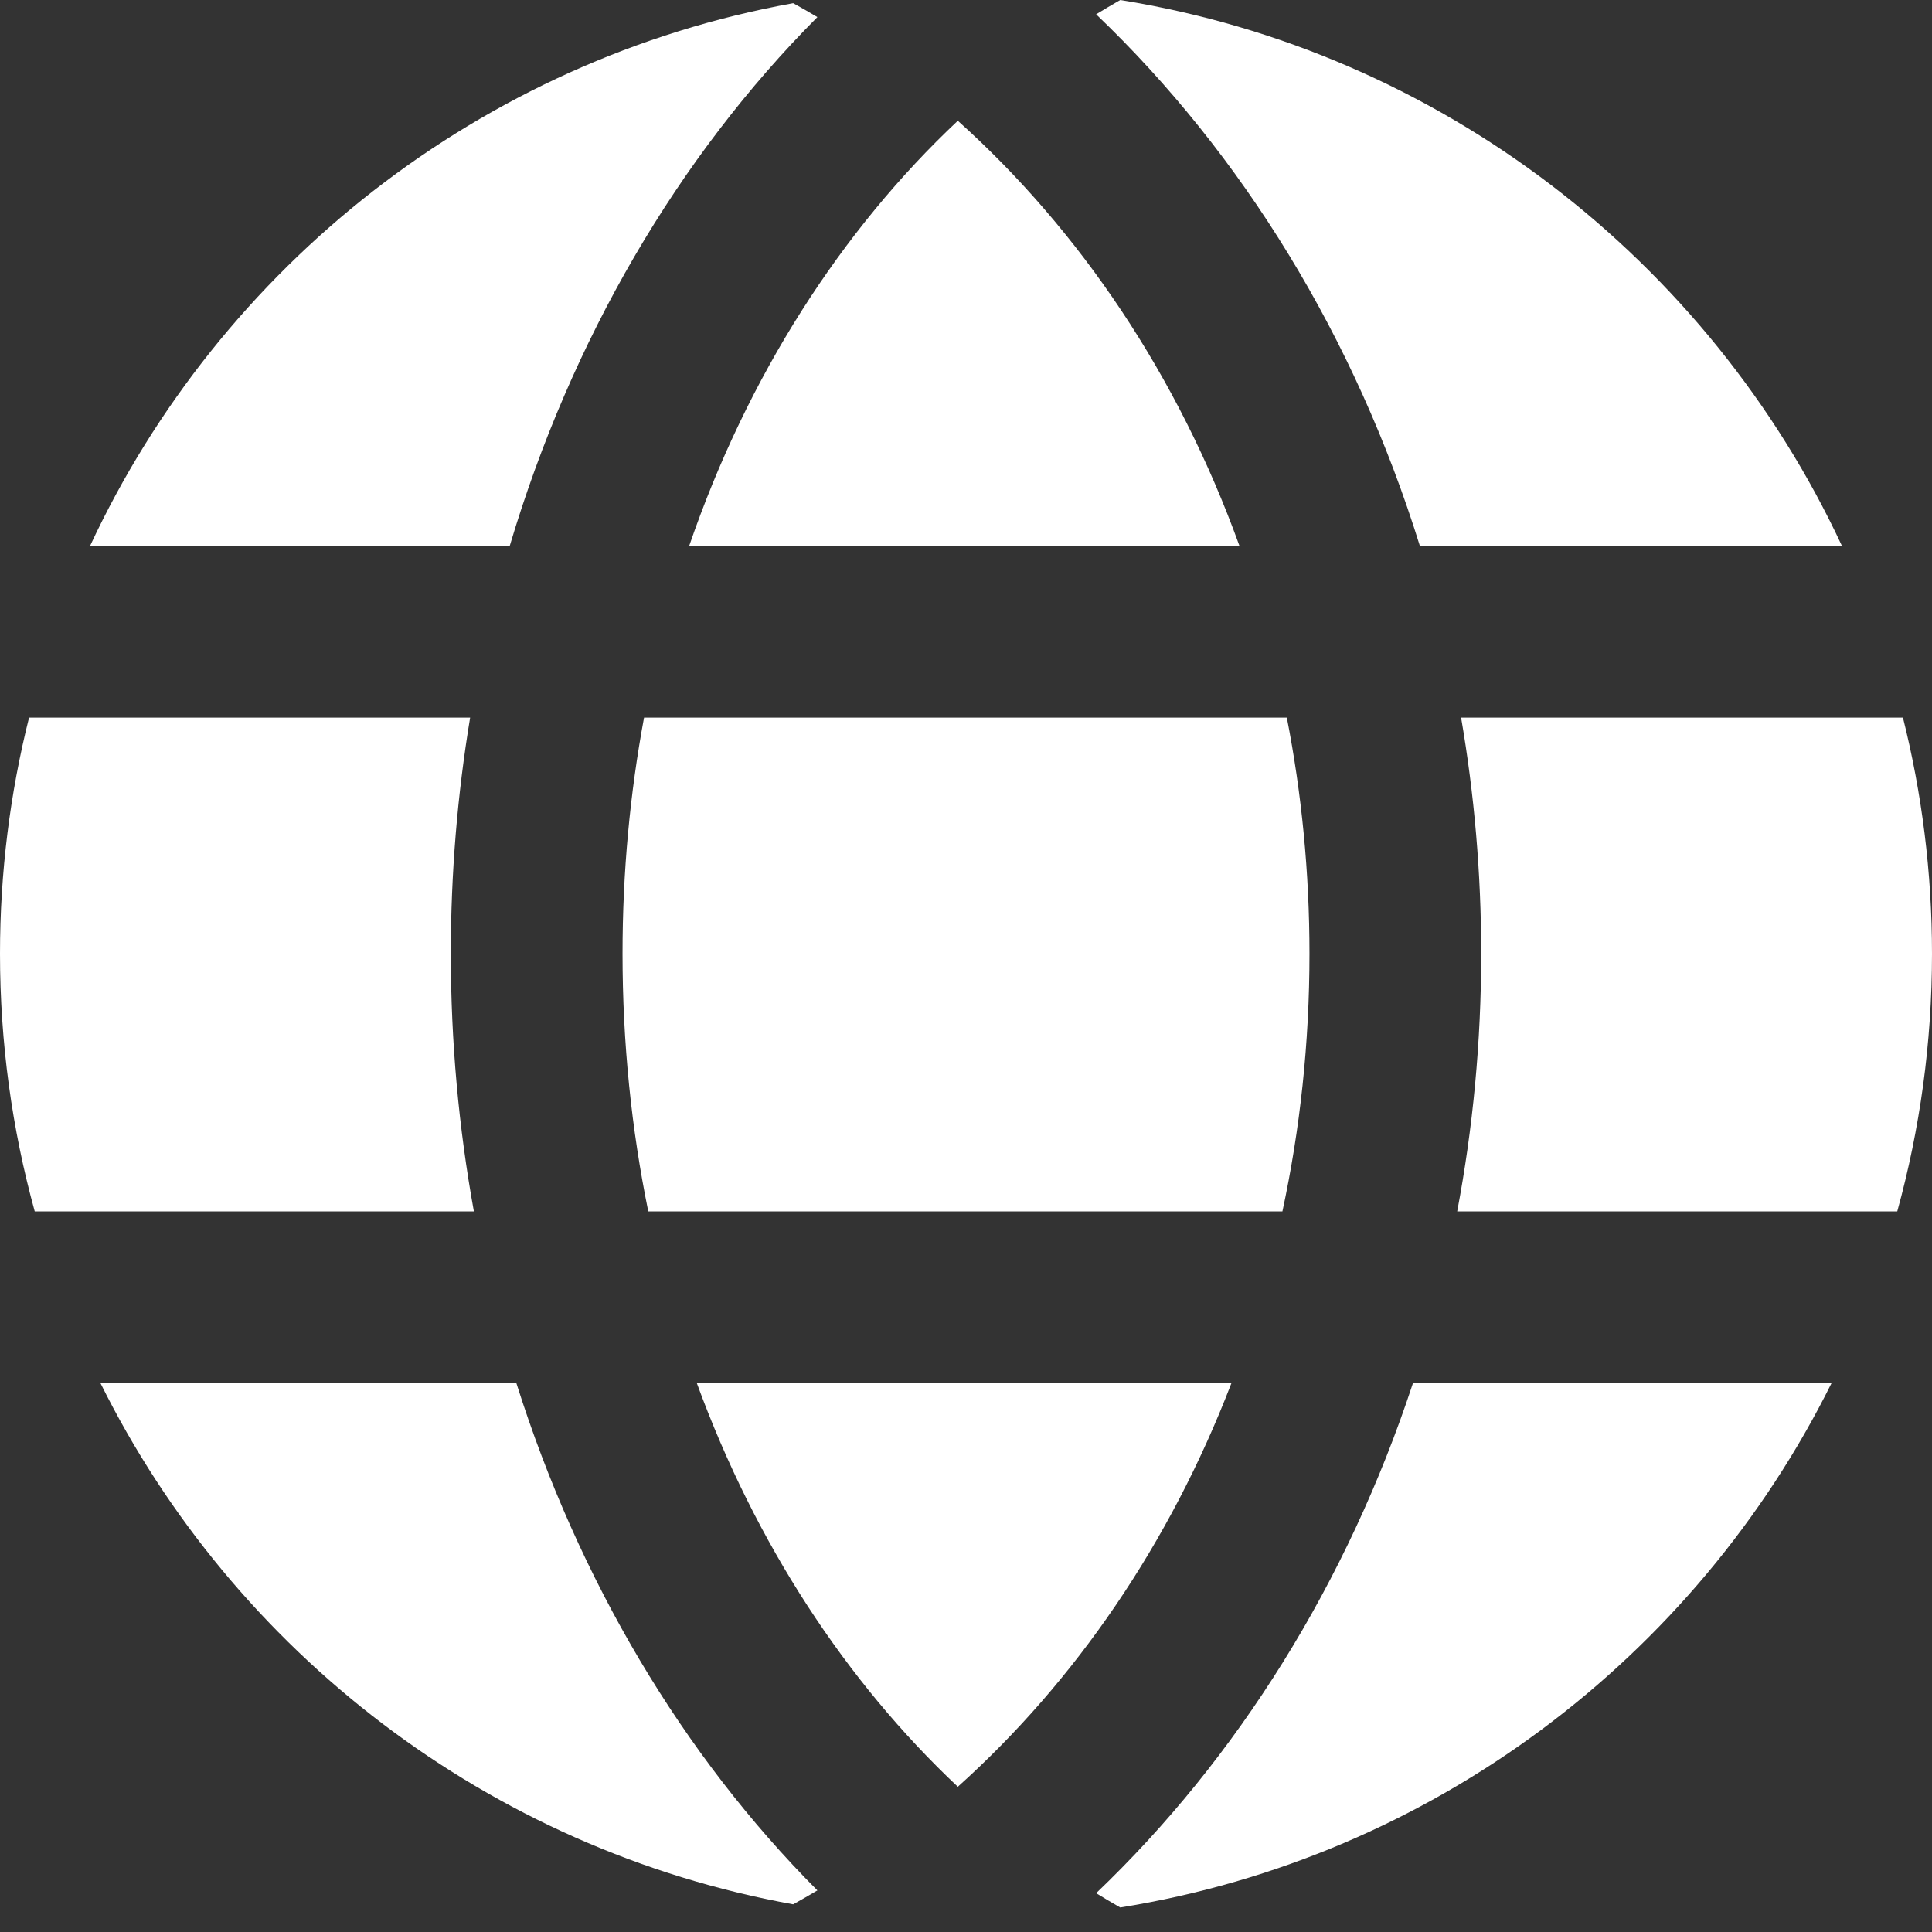 <svg width="50" height="50" viewBox="0 0 50 50" fill="none" xmlns="http://www.w3.org/2000/svg">
<rect x="0" y="0" width="50" height="50" fill="#333333" stroke="none"/>
<g clip-path="url(#clip0)">
<path d="M20.527 0.082C20.738 0.198 20.947 0.318 21.154 0.442C17.547 4.064 14.783 8.791 13.192 14.127H2.331C5.705 6.894 12.44 1.543 20.527 0.082Z" fill="white"/>
<path d="M0.752 18.572C0.261 20.528 0 22.575 0 24.683C0 26.992 0.313 29.227 0.899 31.35H12.264C11.872 29.191 11.667 26.959 11.667 24.683C11.667 22.602 11.838 20.557 12.167 18.572H0.752Z" fill="white"/>
<path d="M2.599 35.794C6.053 42.745 12.648 47.861 20.527 49.284C20.738 49.167 20.947 49.047 21.154 48.924C17.673 45.429 14.976 40.903 13.363 35.794H2.599Z" fill="white"/>
<path d="M28.992 49.366C37.083 48.067 43.877 42.886 47.401 35.794H36.568C34.873 40.947 32.03 45.496 28.368 48.996C28.574 49.123 28.783 49.246 28.992 49.366Z" fill="white"/>
<path d="M49.101 31.35C49.687 29.227 50 26.992 50 24.683C50 22.575 49.739 20.528 49.248 18.572H37.813C38.155 20.555 38.333 22.599 38.333 24.683C38.333 26.962 38.12 29.193 37.712 31.35H49.101Z" fill="white"/>
<path d="M47.669 14.127C44.228 6.751 37.293 1.332 28.992 0C28.783 0.12 28.574 0.243 28.368 0.37C32.161 3.995 35.075 8.746 36.746 14.127H47.669Z" fill="white"/>
<path d="M17.836 14.127C19.348 9.729 21.774 5.96 24.788 3.125C27.953 5.965 30.493 9.737 32.077 14.127H17.836Z" fill="white"/>
<path d="M16.668 18.572H33.303C33.686 20.529 33.889 22.573 33.889 24.683C33.889 26.993 33.646 29.225 33.189 31.35H16.777C16.343 29.228 16.111 26.996 16.111 24.683C16.111 22.57 16.304 20.526 16.668 18.572Z" fill="white"/>
<path d="M18.033 35.794H31.87C30.276 39.947 27.818 43.522 24.788 46.241C21.902 43.526 19.555 39.955 18.033 35.794Z" fill="white"/>
</g>
<defs>
<clipPath id="clip0">
<rect width="50" height="50" fill="white"/>
</clipPath>
</defs>
</svg>
